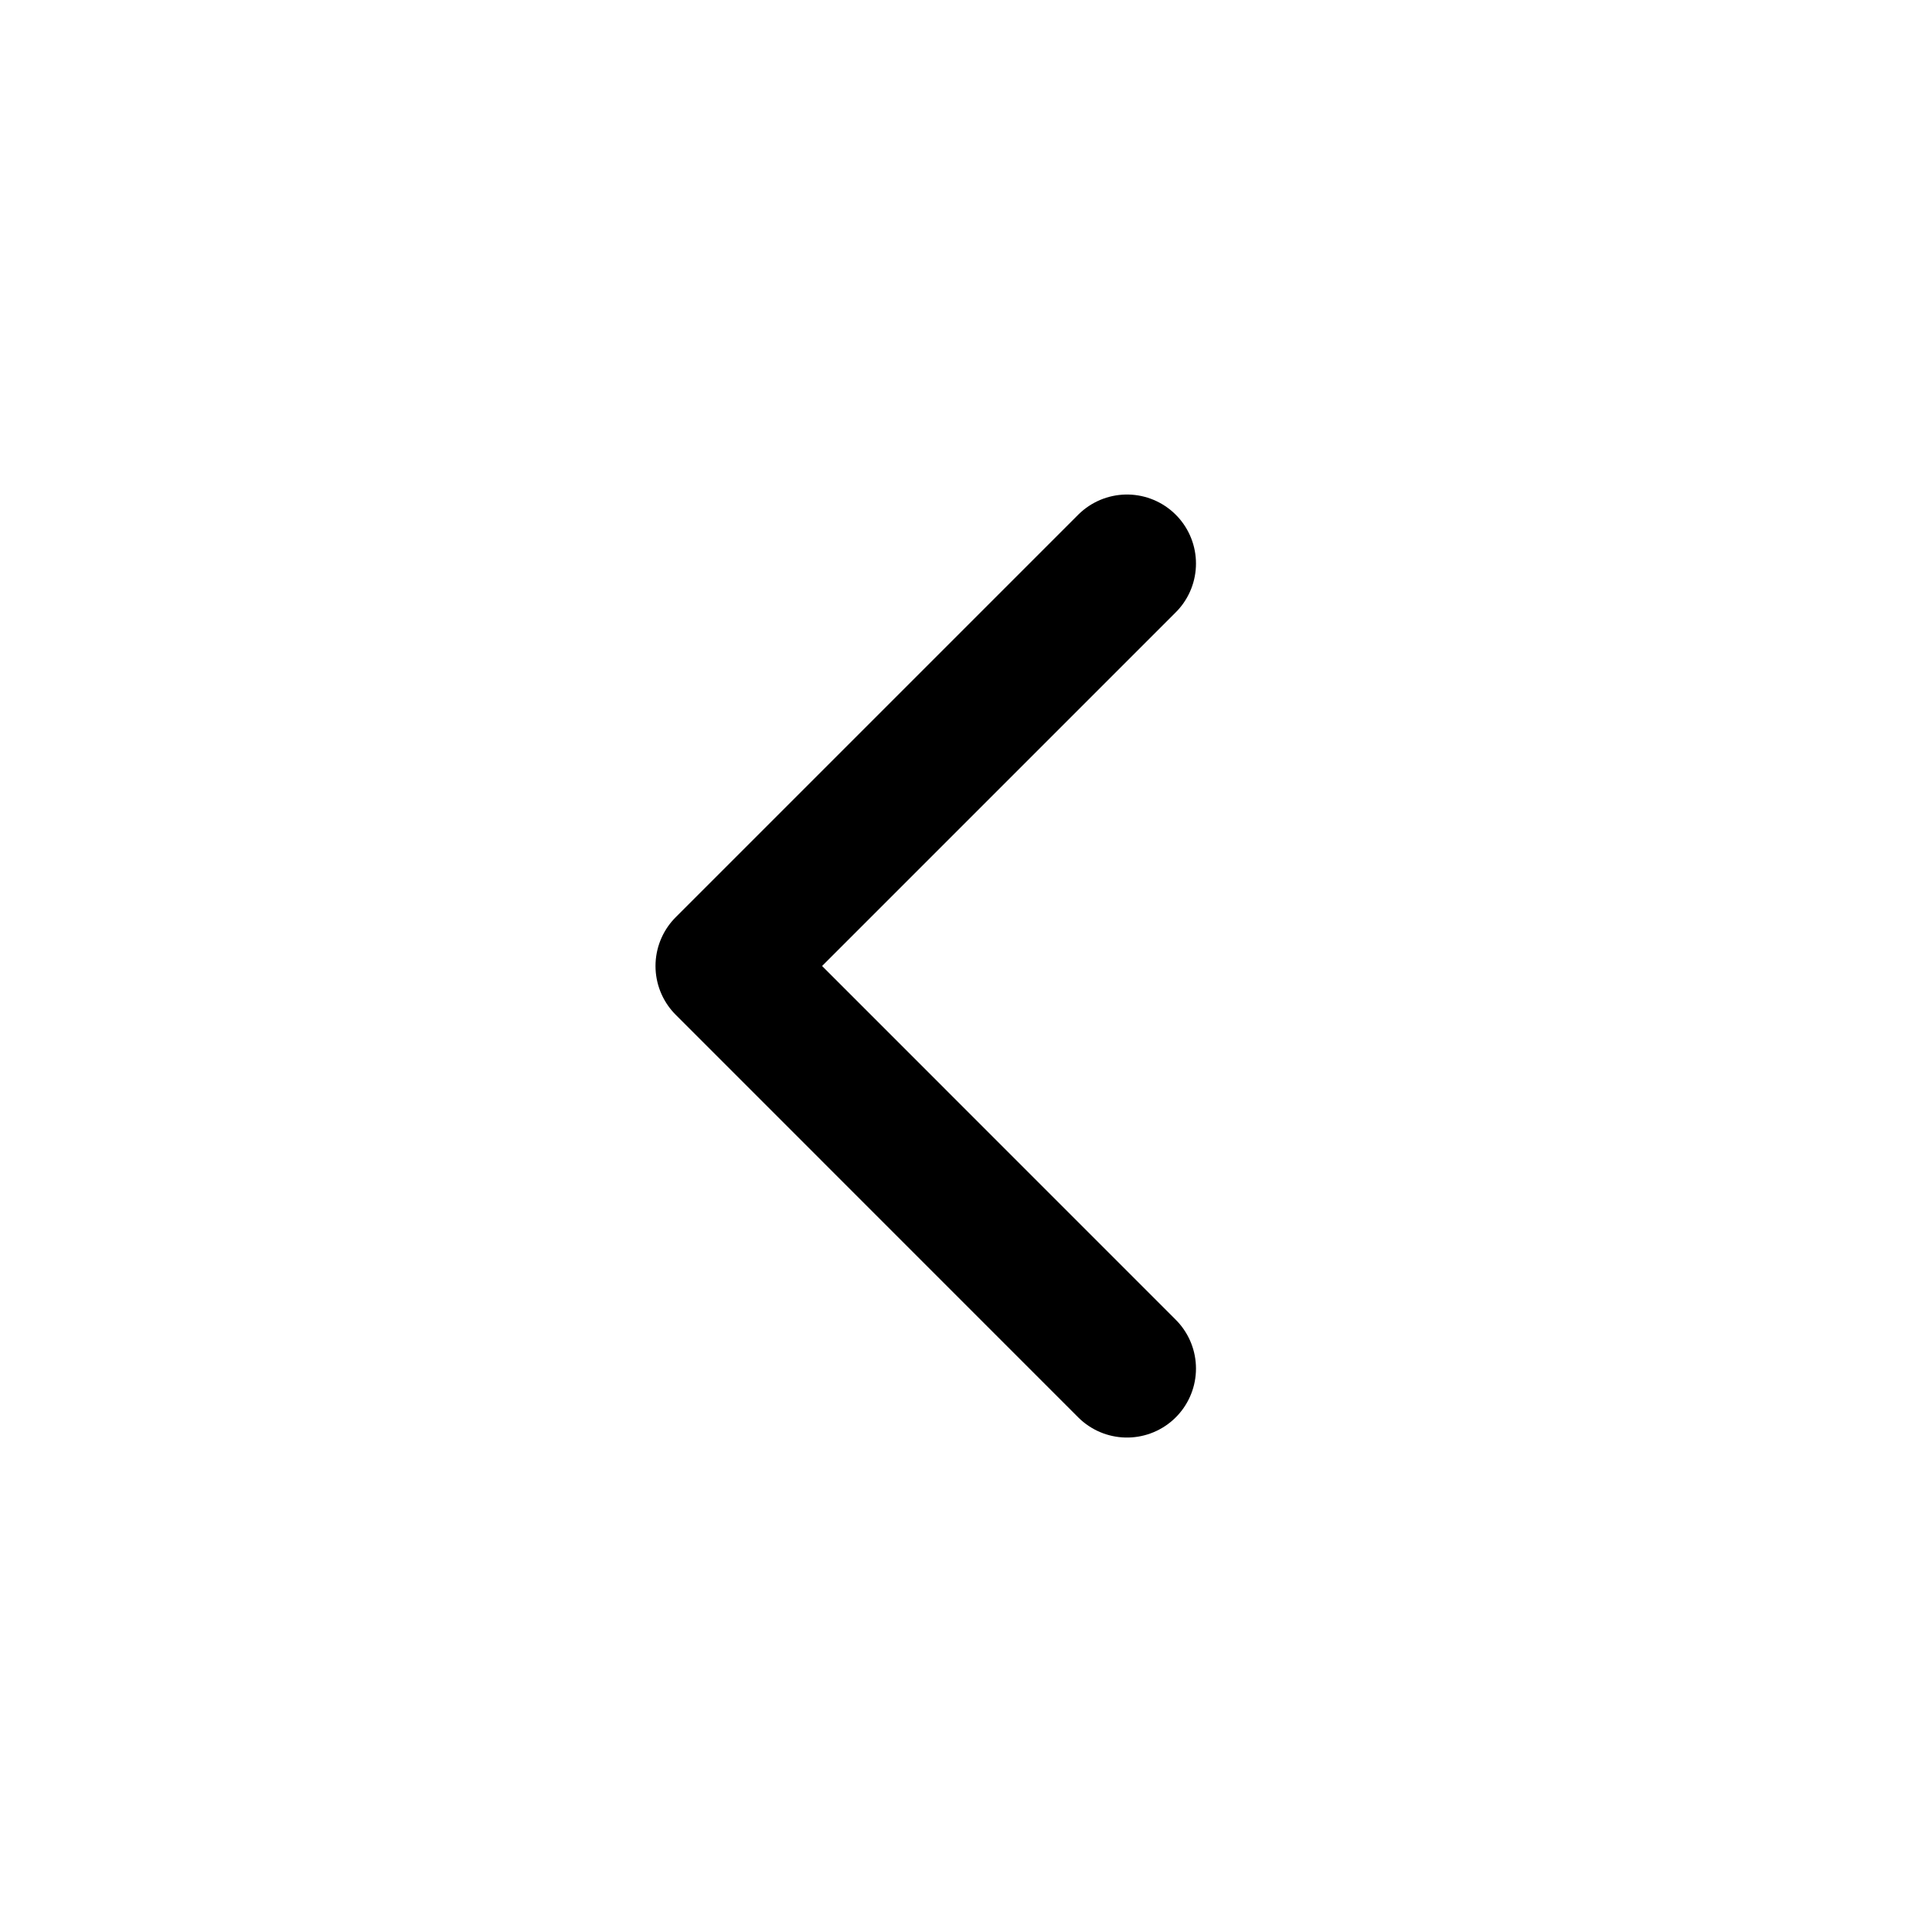 <svg width="28" height="28" viewBox="0 0 28 28" fill="none" xmlns="http://www.w3.org/2000/svg">
<path d="M16.333 19.834L10.5 14L16.333 8.167" stroke="black" stroke-width="2" stroke-linecap="round" stroke-linejoin="round"/>
</svg>
